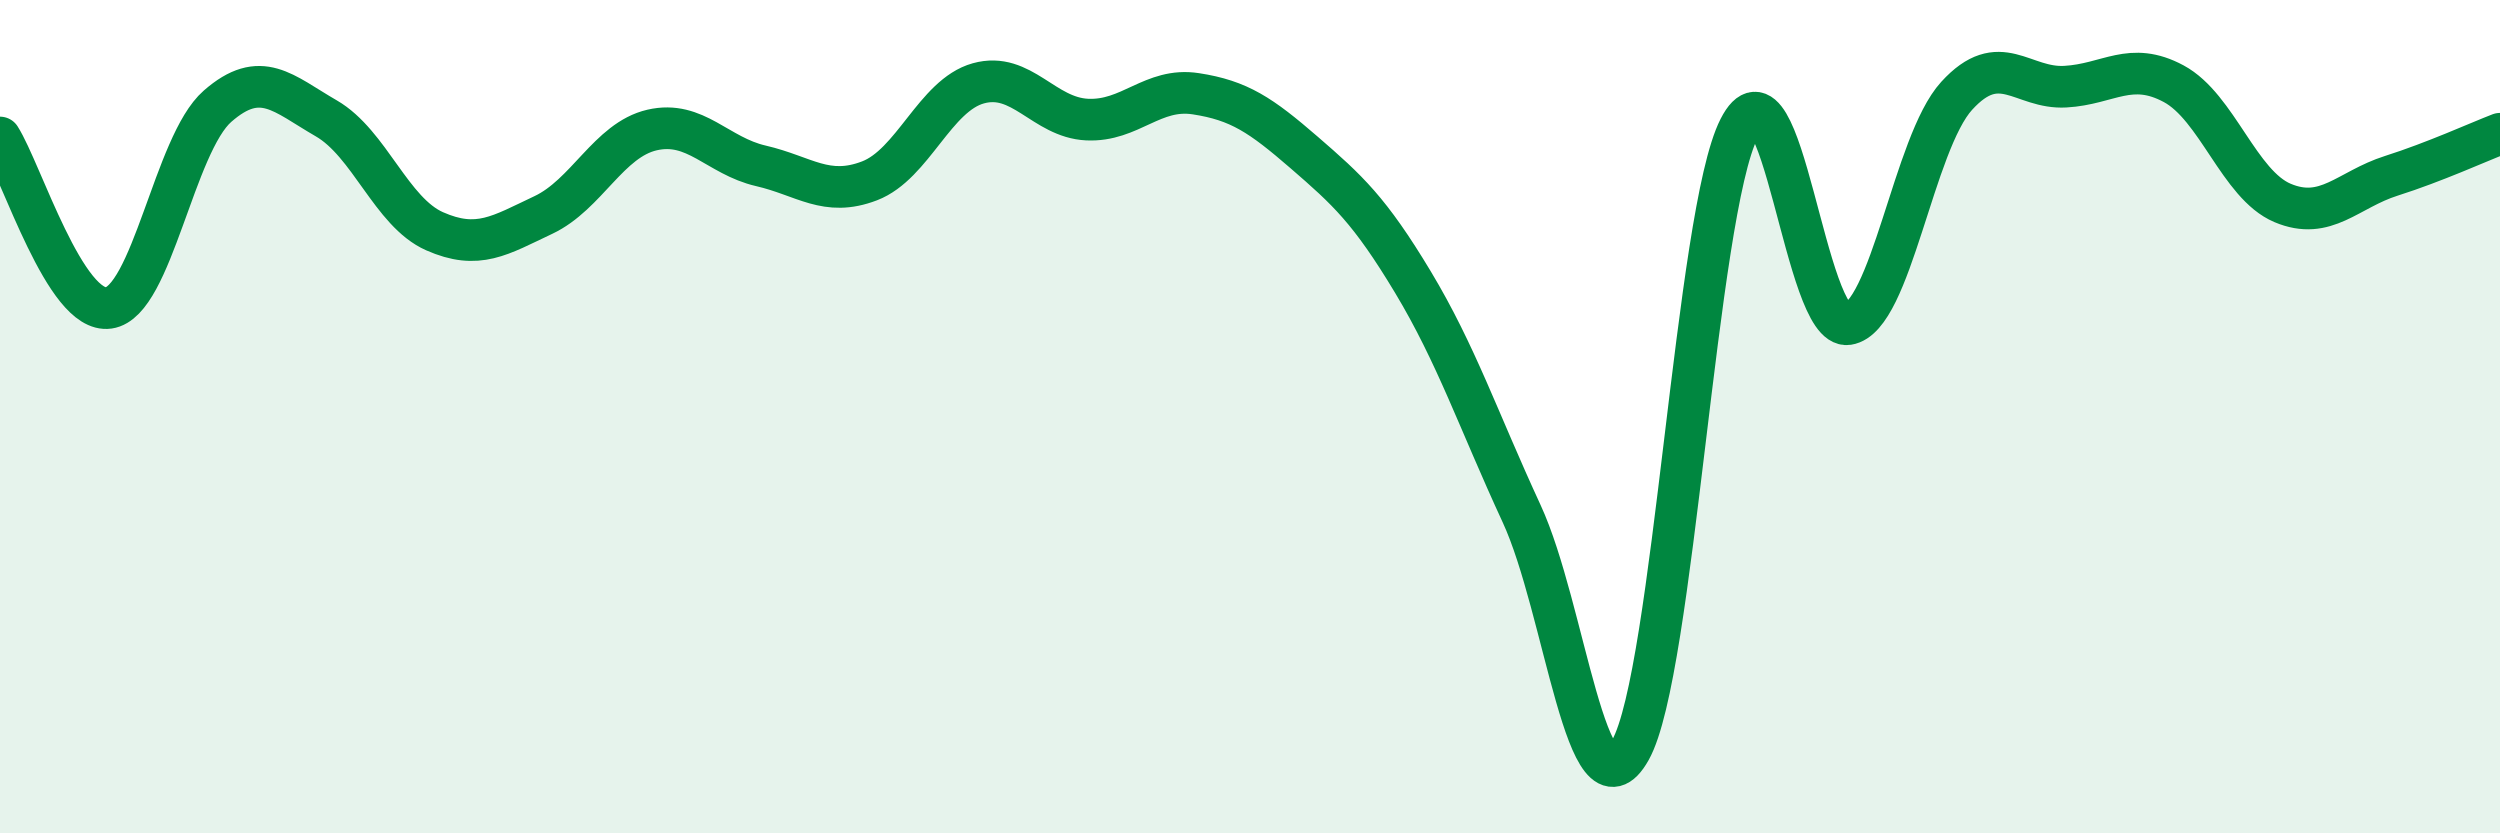 
    <svg width="60" height="20" viewBox="0 0 60 20" xmlns="http://www.w3.org/2000/svg">
      <path
        d="M 0,3.3 C 0.52,4.12 1.57,7.54 2.61,7.39 C 3.65,7.24 4.18,3.46 5.22,2.55 C 6.26,1.64 6.79,2.24 7.83,2.84 C 8.87,3.44 9.39,5.09 10.43,5.55 C 11.47,6.01 12,5.65 13.04,5.16 C 14.08,4.67 14.61,3.36 15.65,3.12 C 16.69,2.88 17.22,3.74 18.26,3.98 C 19.3,4.22 19.83,4.74 20.87,4.34 C 21.91,3.94 22.44,2.29 23.48,2 C 24.52,1.71 25.05,2.82 26.09,2.87 C 27.13,2.92 27.66,2.09 28.7,2.25 C 29.74,2.41 30.26,2.76 31.3,3.66 C 32.34,4.56 32.87,5.04 33.91,6.77 C 34.95,8.5 35.48,10.08 36.52,12.33 C 37.56,14.58 38.09,19.85 39.13,18 C 40.17,16.15 40.7,5.12 41.74,3.08 C 42.78,1.04 43.31,7.94 44.35,7.78 C 45.39,7.62 45.92,3.44 46.96,2.3 C 48,1.16 48.53,2.14 49.57,2.08 C 50.61,2.02 51.13,1.45 52.17,2.01 C 53.21,2.57 53.74,4.43 54.78,4.87 C 55.82,5.31 56.35,4.55 57.39,4.22 C 58.43,3.89 59.48,3.41 60,3.21L60 20L0 20Z"
        fill="#008740"
        opacity="0.1"
        stroke-linecap="round"
        stroke-linejoin="round"
      />
      <path
        d="M 0,3.3 C 0.52,4.12 1.57,7.54 2.61,7.39 C 3.65,7.24 4.18,3.46 5.22,2.55 C 6.26,1.64 6.79,2.24 7.83,2.84 C 8.87,3.44 9.39,5.09 10.43,5.55 C 11.47,6.01 12,5.65 13.04,5.16 C 14.08,4.67 14.61,3.36 15.65,3.12 C 16.69,2.88 17.22,3.74 18.26,3.98 C 19.3,4.22 19.83,4.74 20.87,4.34 C 21.91,3.94 22.44,2.29 23.48,2 C 24.52,1.71 25.05,2.82 26.09,2.87 C 27.13,2.92 27.66,2.09 28.7,2.25 C 29.74,2.41 30.26,2.76 31.3,3.66 C 32.34,4.56 32.87,5.04 33.91,6.77 C 34.95,8.5 35.48,10.08 36.52,12.33 C 37.56,14.58 38.09,19.85 39.13,18 C 40.17,16.15 40.7,5.12 41.74,3.08 C 42.78,1.04 43.31,7.94 44.35,7.78 C 45.39,7.62 45.92,3.44 46.96,2.3 C 48,1.16 48.53,2.14 49.57,2.08 C 50.61,2.02 51.13,1.45 52.17,2.01 C 53.21,2.57 53.74,4.43 54.78,4.87 C 55.82,5.31 56.35,4.55 57.39,4.22 C 58.43,3.89 59.48,3.41 60,3.21"
        stroke="#008740"
        stroke-width="1"
        fill="none"
        stroke-linecap="round"
        stroke-linejoin="round"
      />
    </svg>
  